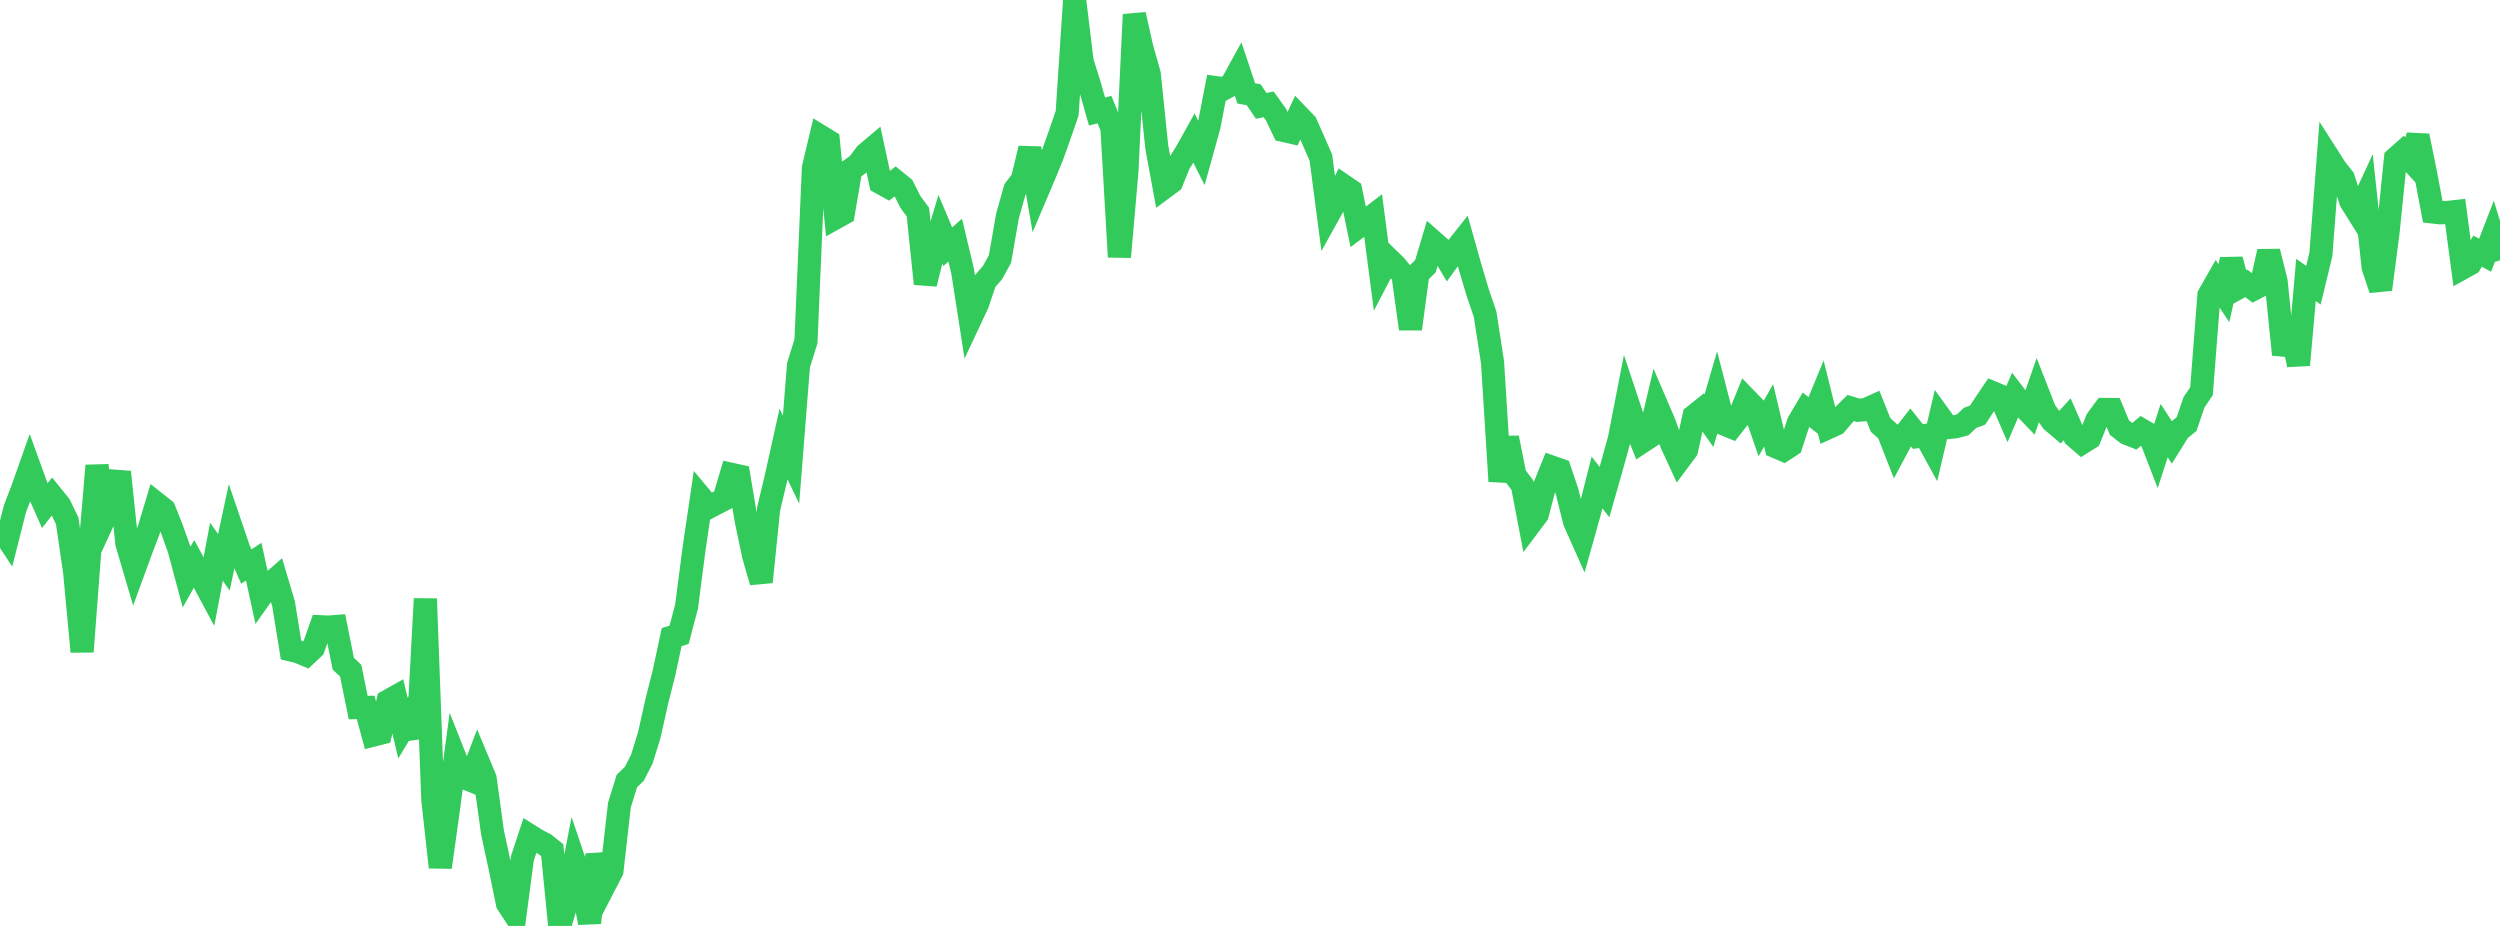 <?xml version="1.0" standalone="no"?>
<!DOCTYPE svg PUBLIC "-//W3C//DTD SVG 1.1//EN" "http://www.w3.org/Graphics/SVG/1.1/DTD/svg11.dtd">

<svg width="135" height="50" viewBox="0 0 135 50" preserveAspectRatio="none" 
  xmlns="http://www.w3.org/2000/svg"
  xmlns:xlink="http://www.w3.org/1999/xlink">


<polyline points="0.0, 28.46 0.403, 29.07 0.806, 27.477 1.209, 26.426 1.612, 25.288 2.015, 26.399 2.418, 27.308 2.821, 26.79 3.224, 27.288 3.627, 28.12 4.03, 30.872 4.433, 35.19 4.836, 29.88 5.239, 25.145 5.642, 27.972 6.045, 27.096 6.448, 25.486 6.851, 29.338 7.254, 30.707 7.657, 29.608 8.06, 28.544 8.463, 27.199 8.866, 27.517 9.269, 28.531 9.672, 29.659 10.075, 31.164 10.478, 30.45 10.881, 31.19 11.284, 31.942 11.687, 29.793 12.09, 30.364 12.493, 28.484 12.896, 29.668 13.299, 30.593 13.701, 30.33 14.104, 32.176 14.507, 31.608 14.91, 31.255 15.313, 32.608 15.716, 35.101 16.119, 35.199 16.522, 35.369 16.925, 34.989 17.328, 33.846 17.731, 33.863 18.134, 33.832 18.537, 35.837 18.94, 36.223 19.343, 38.208 19.746, 38.201 20.149, 39.694 20.552, 39.592 20.955, 37.854 21.358, 37.628 21.761, 39.318 22.164, 38.644 22.567, 39.822 22.97, 32.334 23.373, 43.18 23.776, 46.831 24.179, 43.941 24.582, 40.943 24.985, 41.96 25.388, 42.124 25.791, 41.07 26.194, 42.035 26.597, 44.963 27.0, 46.823 27.403, 48.792 27.806, 49.406 28.209, 46.351 28.612, 45.128 29.015, 45.379 29.418, 45.59 29.821, 45.911 30.224, 50.0 30.627, 48.637 31.03, 46.558 31.433, 47.75 31.836, 49.83 32.239, 46.149 32.642, 47.804 33.045, 47.025 33.448, 43.475 33.851, 42.175 34.254, 41.784 34.657, 40.997 35.06, 39.697 35.463, 37.889 35.866, 36.292 36.269, 34.405 36.672, 34.279 37.075, 32.747 37.478, 29.643 37.881, 26.903 38.284, 27.387 38.687, 27.173 39.09, 26.968 39.493, 25.614 39.896, 25.703 40.299, 28.119 40.701, 30.022 41.104, 31.427 41.507, 27.473 41.91, 25.787 42.313, 23.976 42.716, 24.822 43.119, 19.721 43.522, 18.431 43.925, 9.065 44.328, 7.375 44.731, 7.622 45.134, 11.755 45.537, 11.531 45.94, 9.164 46.343, 8.871 46.746, 8.329 47.149, 7.989 47.552, 9.867 47.955, 10.09 48.358, 9.781 48.761, 10.11 49.164, 10.906 49.567, 11.455 49.97, 15.326 50.373, 13.708 50.776, 12.368 51.179, 13.323 51.582, 12.967 51.985, 14.661 52.388, 17.247 52.791, 16.387 53.194, 15.184 53.597, 14.718 54.0, 13.98 54.403, 11.669 54.806, 10.231 55.209, 9.705 55.612, 8.013 56.015, 10.341 56.418, 9.392 56.821, 8.41 57.224, 7.283 57.627, 6.109 58.03, 0.0 58.433, 3.318 58.836, 4.609 59.239, 6.023 59.642, 5.918 60.045, 6.901 60.448, 13.875 60.851, 9.278 61.254, 0.785 61.657, 2.579 62.06, 4.005 62.463, 7.92 62.866, 10.123 63.269, 9.824 63.672, 8.835 64.075, 8.185 64.478, 7.462 64.881, 8.267 65.284, 6.814 65.687, 4.736 66.09, 4.789 66.493, 4.569 66.896, 3.837 67.299, 5.043 67.701, 5.116 68.104, 5.718 68.507, 5.635 68.91, 6.198 69.313, 7.044 69.716, 7.135 70.119, 6.263 70.522, 6.682 70.925, 7.592 71.328, 8.513 71.731, 11.596 72.134, 10.872 72.537, 10.02 72.94, 10.295 73.343, 12.253 73.746, 11.951 74.149, 11.642 74.552, 14.732 74.955, 13.96 75.358, 14.352 75.761, 14.844 76.164, 17.761 76.567, 14.773 76.97, 14.381 77.373, 13.036 77.776, 13.391 78.179, 14.064 78.582, 13.505 78.985, 12.995 79.388, 14.427 79.791, 15.781 80.194, 16.966 80.597, 19.563 81.0, 25.987 81.403, 23.641 81.806, 25.665 82.209, 26.2 82.612, 28.309 83.015, 27.773 83.418, 26.226 83.821, 25.233 84.224, 25.373 84.627, 26.564 85.03, 28.177 85.433, 29.081 85.836, 27.646 86.239, 26.054 86.642, 26.575 87.045, 25.158 87.448, 23.695 87.851, 21.622 88.254, 22.833 88.657, 23.864 89.06, 23.599 89.463, 21.895 89.866, 22.832 90.269, 23.968 90.672, 24.841 91.075, 24.301 91.478, 22.464 91.881, 22.142 92.284, 22.715 92.687, 21.332 93.09, 22.895 93.493, 23.06 93.896, 22.545 94.299, 21.555 94.701, 21.97 95.104, 23.135 95.507, 22.43 95.91, 24.13 96.313, 24.304 96.716, 24.04 97.119, 22.809 97.522, 22.127 97.925, 22.441 98.328, 21.463 98.731, 23.089 99.134, 22.906 99.537, 22.434 99.94, 22.032 100.343, 22.155 100.746, 22.12 101.149, 21.938 101.552, 22.949 101.955, 23.31 102.358, 24.34 102.761, 23.583 103.164, 23.067 103.567, 23.573 103.97, 23.516 104.373, 24.252 104.776, 22.531 105.179, 23.088 105.582, 23.047 105.985, 22.941 106.388, 22.563 106.791, 22.416 107.194, 21.8 107.597, 21.204 108.0, 21.371 108.403, 22.298 108.806, 21.355 109.209, 21.882 109.612, 22.302 110.015, 21.139 110.418, 22.168 110.821, 22.742 111.224, 23.083 111.627, 22.641 112.03, 23.562 112.433, 23.911 112.836, 23.658 113.239, 22.658 113.642, 22.11 114.045, 22.115 114.448, 23.089 114.851, 23.405 115.254, 23.561 115.657, 23.223 116.06, 23.458 116.463, 24.496 116.866, 23.252 117.269, 23.874 117.672, 23.226 118.075, 22.901 118.478, 21.721 118.881, 21.126 119.284, 15.936 119.687, 15.228 120.09, 15.833 120.493, 14.016 120.896, 15.524 121.299, 15.301 121.701, 15.607 122.104, 15.398 122.507, 13.583 122.91, 15.196 123.313, 19.147 123.716, 17.712 124.119, 19.706 124.522, 15.116 124.925, 15.402 125.328, 13.733 125.731, 8.484 126.134, 9.114 126.537, 9.62 126.94, 10.867 127.343, 11.512 127.746, 10.64 128.149, 14.425 128.552, 15.627 128.955, 12.528 129.358, 8.558 129.761, 8.202 130.164, 8.638 130.567, 7.336 130.97, 9.318 131.373, 11.447 131.776, 11.491 132.179, 11.471 132.582, 11.426 132.985, 14.467 133.388, 14.243 133.791, 13.56 134.194, 13.783 134.597, 12.745 135.0, 14.058" fill="none" stroke="#32ca5b" stroke-width="1.25"/>

</svg>